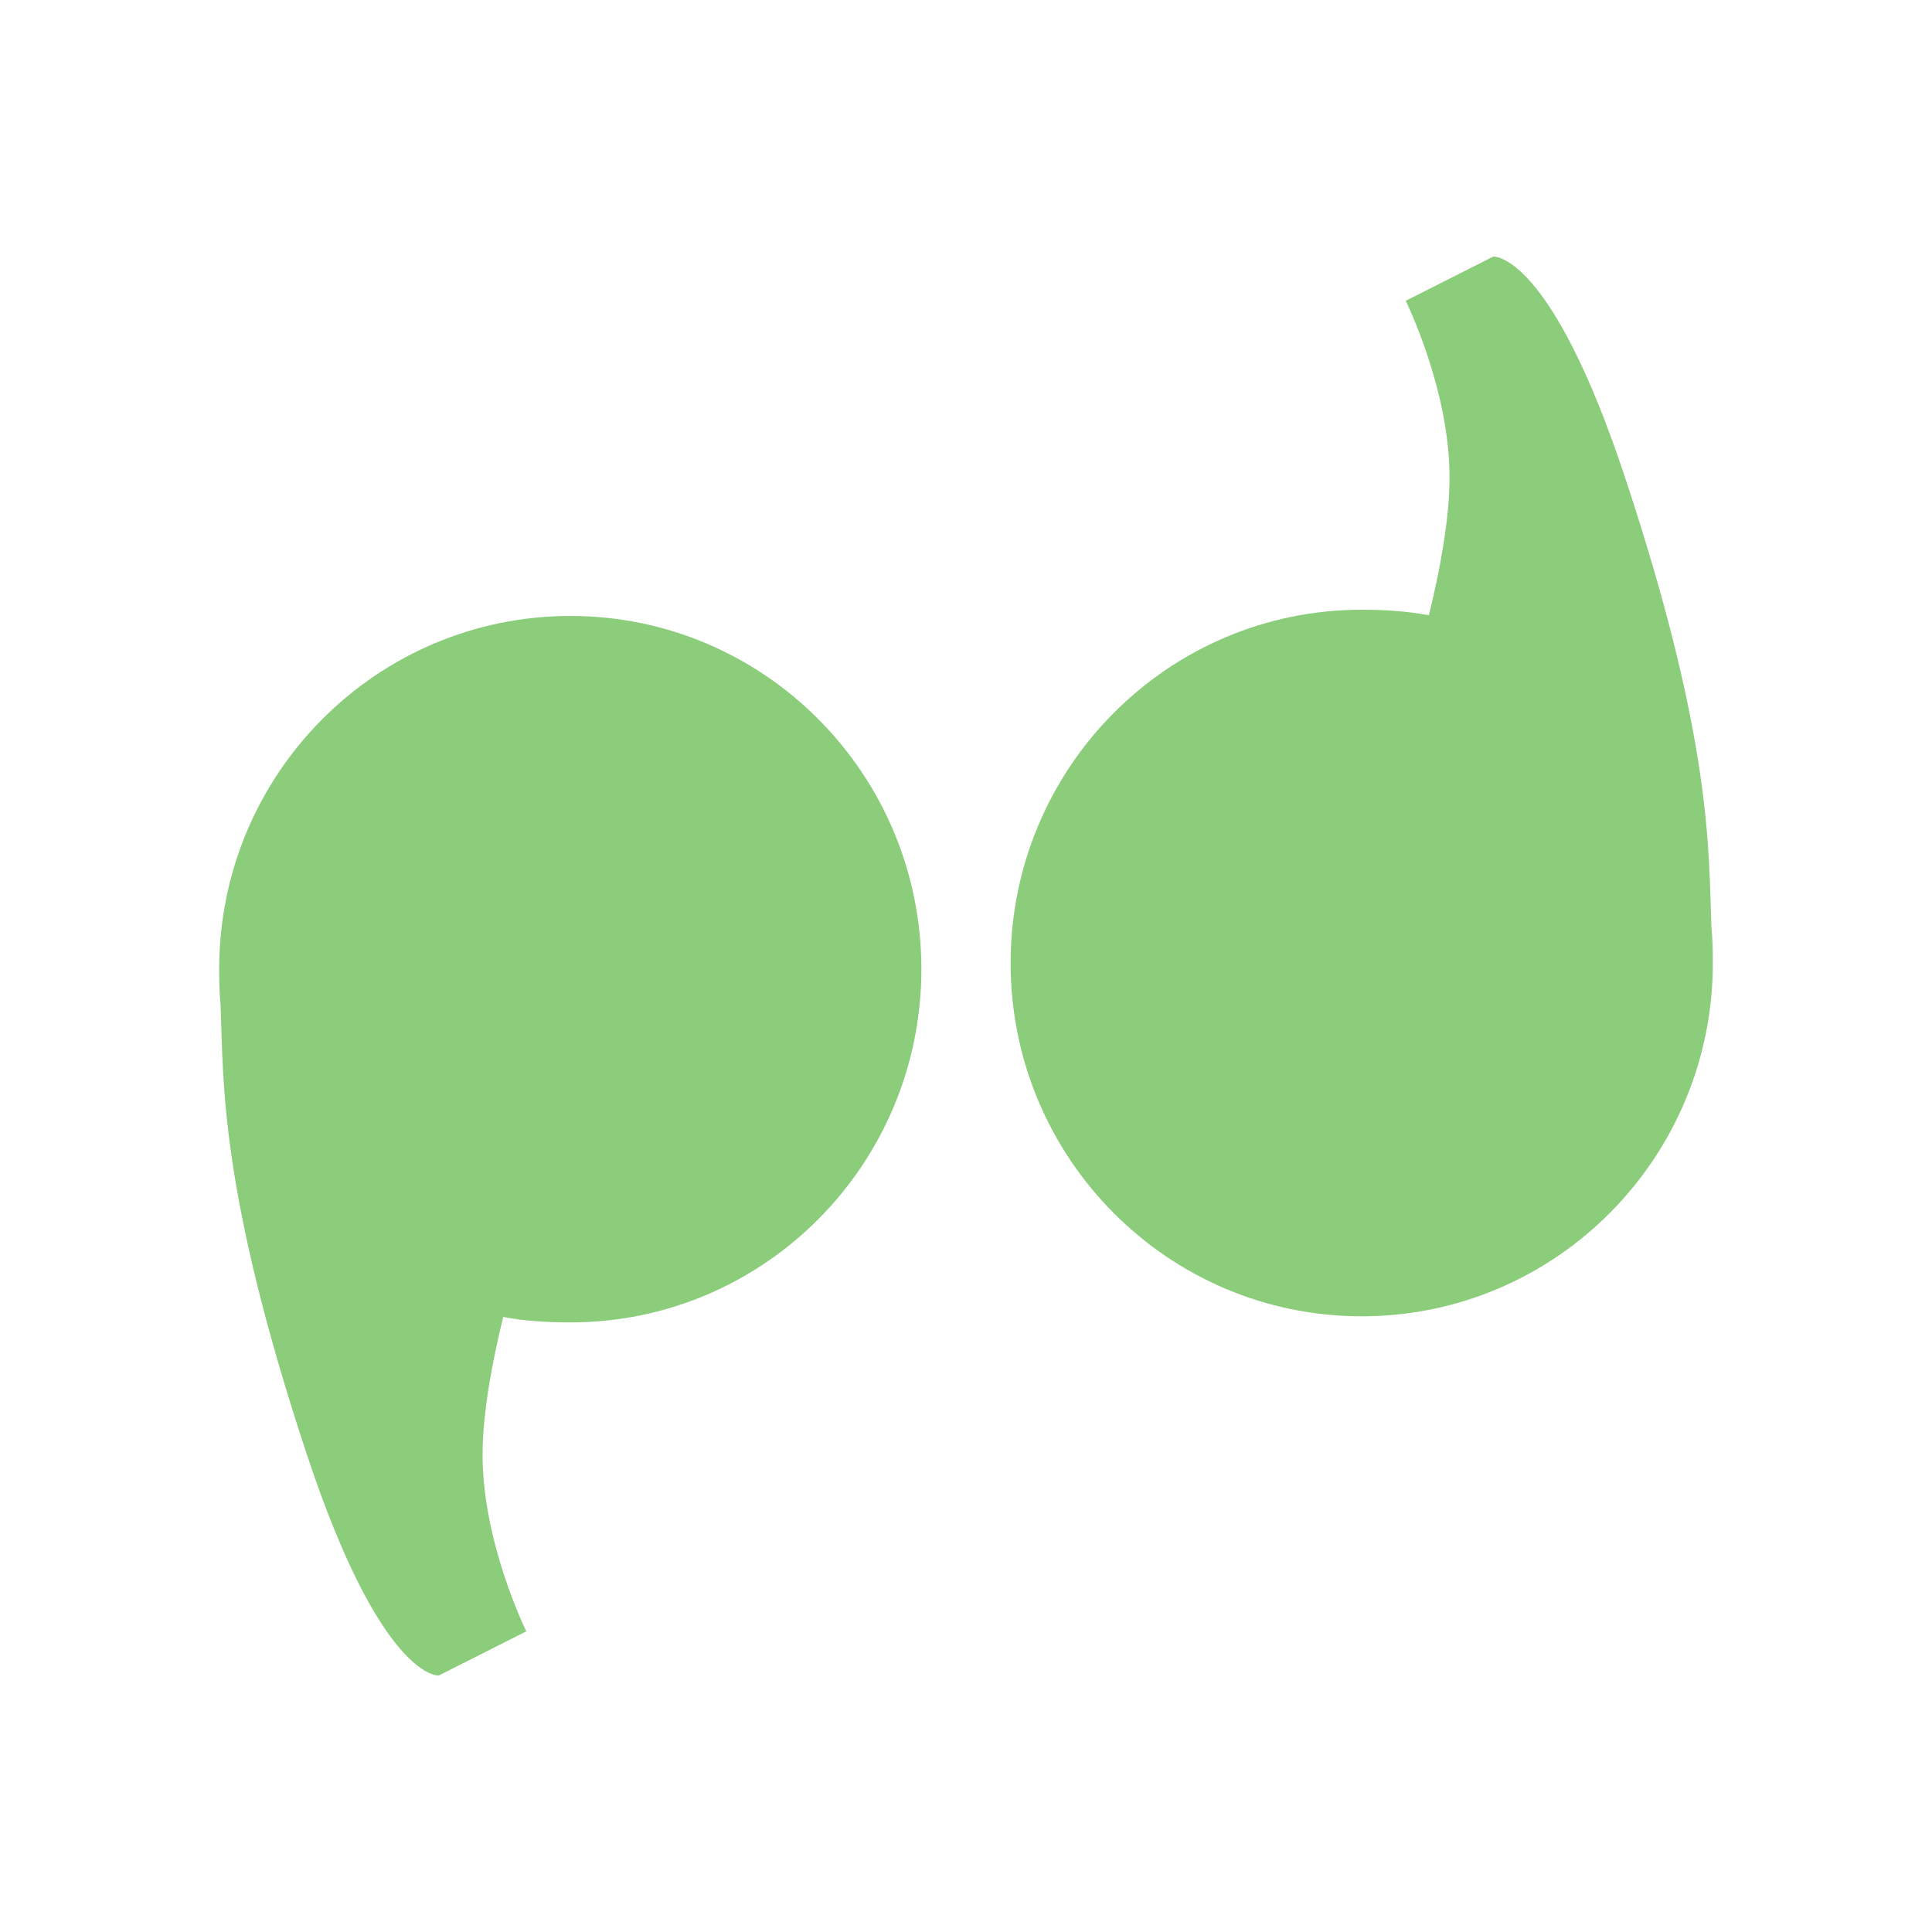<svg xmlns="http://www.w3.org/2000/svg" viewBox="0 0 64 64">
 <g transform="translate(0.334,0.334)" style="fill:#8ccd7c">
  <path d="m 18.563 20.07 c -6.426 0 -11.637 5.238 -11.637 11.699 0 0.402 0.008 0.801 0.047 1.191 0.098 2.504 -0.047 6.125 2.863 14.902 2.477 7.465 4.363 7.309 4.363 7.309 l 2.902 -1.465 c 0 0 -1.449 -2.922 -1.449 -5.844 0 -1.406 0.332 -3.141 0.684 -4.57 0.715 0.137 1.469 0.18 2.227 0.18 6.418 0 11.625 -5.238 11.625 -11.703 0 -6.461 -5.207 -11.699 -11.625 -11.699 z"/>
  <path d="m 44.773 43.27 c 6.426 0 11.633 -5.242 11.633 -11.699 0 -0.406 -0.008 -0.801 -0.047 -1.191 -0.098 -2.508 0.047 -6.129 -2.863 -14.902 -2.473 -7.469 -4.363 -7.313 -4.363 -7.313 l -2.902 1.465 c 0 0 1.453 2.922 1.453 5.848 0 1.406 -0.332 3.137 -0.684 4.57 -0.719 -0.137 -1.473 -0.184 -2.227 -0.184 -6.422 0 -11.629 5.242 -11.629 11.707 0 6.457 5.207 11.699 11.629 11.699 z"/>
 </g>
</svg>

